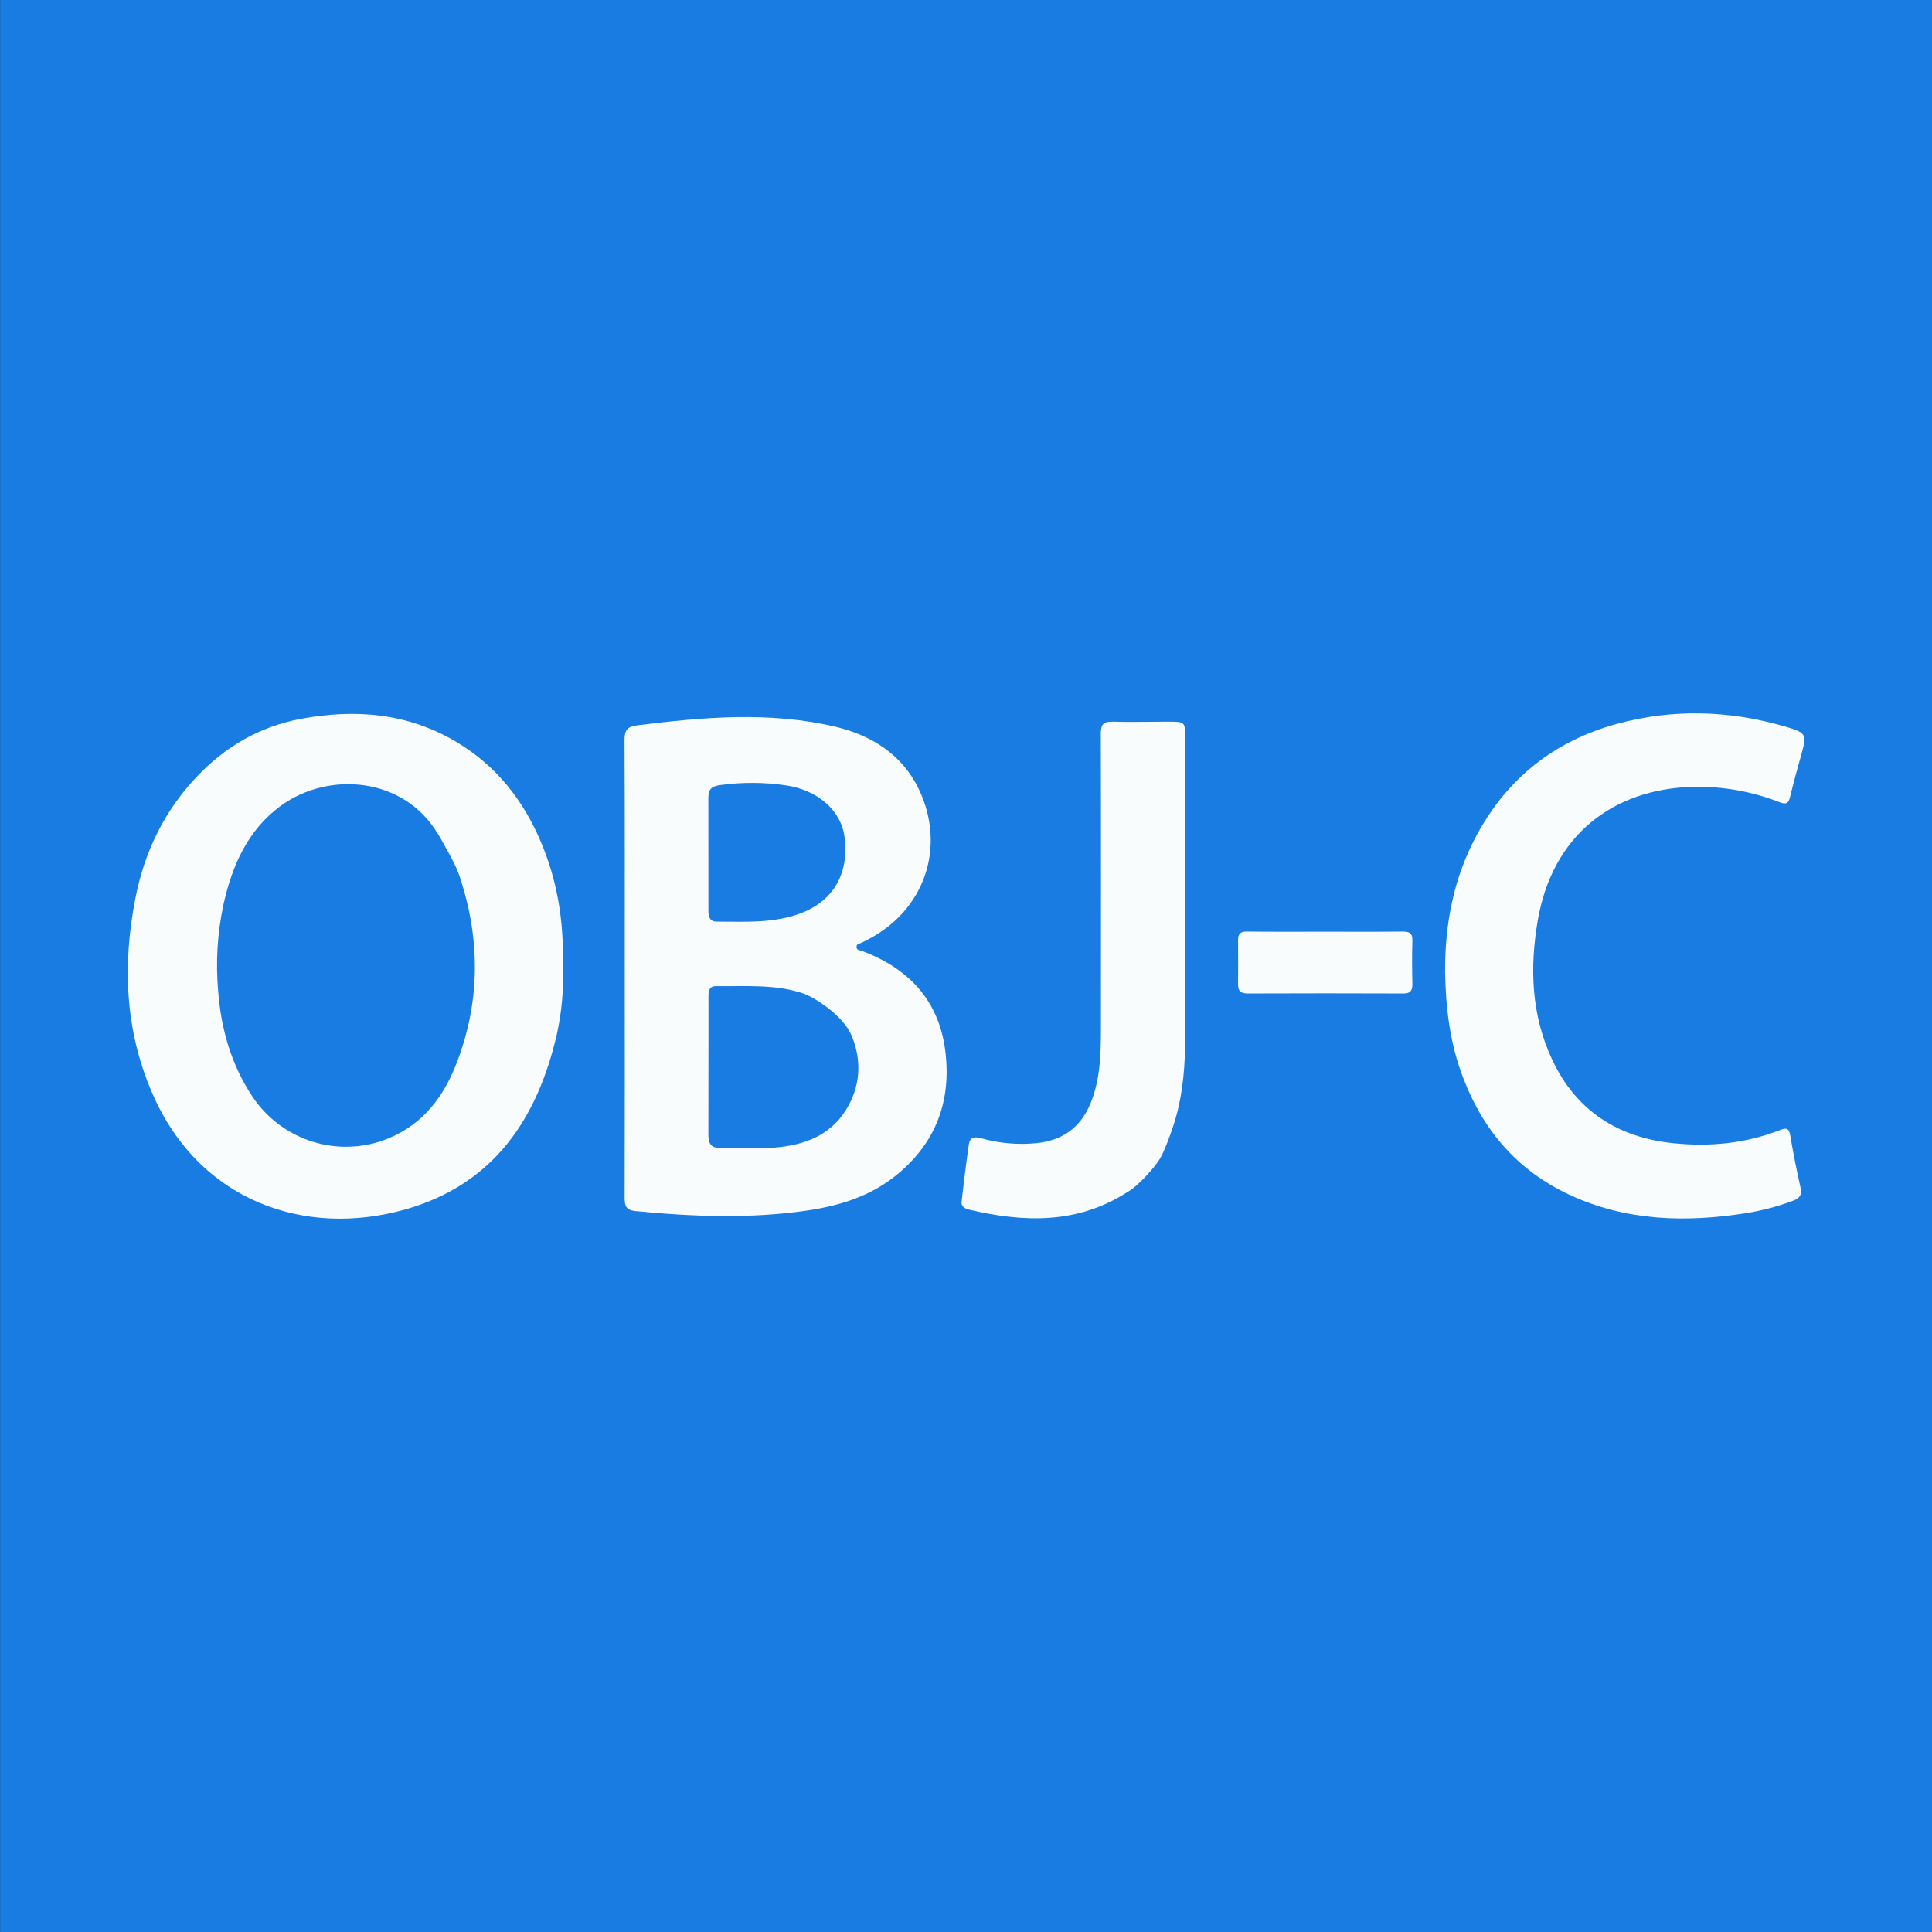 <svg xmlns="http://www.w3.org/2000/svg" width="138" height="138" viewBox="0 0 138 138" fill="none"><rect x="0" y="0" width="138" height="138" fill="#333333" stroke="none"/><g clip-path="url(#clip0_12132_5773)"><path d="M141.008 -3H-2.992V141H141.008V-3Z" fill="#197CE3"></path><path d="M82.798 82.85C82.457 83.385 81.327 84.71 80.478 85.179C76.915 87.454 73.098 87.315 69.195 86.397C68.944 86.338 68.644 86.178 68.683 85.844C68.839 84.475 69.007 83.106 69.203 81.742C69.272 81.257 69.559 81.165 70.056 81.297C71.345 81.662 72.691 81.784 74.024 81.654C75.874 81.47 77.183 80.547 77.896 78.806C78.609 77.064 78.638 75.194 78.638 73.337C78.638 66.359 78.649 59.382 78.629 52.405C78.629 51.76 78.811 51.529 79.468 51.548C80.779 51.588 82.09 51.548 83.401 51.548C84.661 51.548 84.667 51.548 84.668 52.816C84.668 59.915 84.689 67.014 84.658 74.114C84.651 76.009 84.523 77.9 84.006 79.756C83.705 80.848 83.08 82.466 82.798 82.85Z" fill="#F8FCFD"></path><path d="M103.219 69.392C103.208 65.993 103.828 62.733 105.446 59.712C107.641 55.602 111.032 52.923 115.497 51.705C119.463 50.625 123.465 50.733 127.42 51.872C129.088 52.351 129.084 52.412 128.619 54.064C128.354 55.011 128.092 55.96 127.864 56.916C127.758 57.361 127.599 57.486 127.144 57.312C125.183 56.541 123.09 56.163 120.983 56.198C115.07 56.346 110.881 59.786 109.849 65.691C109.255 69.121 109.369 72.484 110.87 75.691C112.586 79.361 115.591 81.254 119.531 81.657C122.133 81.925 124.715 81.675 127.184 80.703C127.53 80.568 127.778 80.554 127.862 81.043C128.078 82.304 128.325 83.559 128.604 84.808C128.719 85.32 128.584 85.578 128.089 85.761C127.003 86.168 125.878 86.466 124.733 86.651C120.41 87.333 116.148 87.225 112.105 85.341C108.447 83.636 105.979 80.814 104.534 77.043C103.565 74.57 103.265 72.008 103.219 69.392Z" fill="#F8FCFD"></path><path d="M44.624 69.098C44.624 63.682 44.636 58.261 44.609 52.851C44.609 52.168 44.811 51.895 45.5 51.812C50.225 51.218 54.965 50.807 59.654 51.906C62.231 52.51 64.456 53.892 65.642 56.393C67.597 60.523 66.039 65.051 61.949 67.131C61.8 67.21 61.643 67.293 61.486 67.363C61.353 67.421 61.189 67.425 61.178 67.627C61.178 67.879 61.379 67.856 61.533 67.913C64.887 69.156 67.06 71.43 67.519 75.058C67.964 78.574 66.897 81.556 64.115 83.866C62.226 85.434 59.983 86.126 57.636 86.469C53.552 87.062 49.453 86.905 45.359 86.501C44.718 86.438 44.617 86.118 44.617 85.569C44.629 80.078 44.631 74.588 44.624 69.098ZM57.391 70.963C55.35 70.277 53.245 70.468 51.156 70.437C50.671 70.43 50.605 70.761 50.605 71.136C50.605 72.149 50.605 73.161 50.605 74.174C50.605 76.47 50.605 78.767 50.598 81.063C50.598 81.697 50.8 82.018 51.496 81.999C52.832 81.963 54.168 82.083 55.492 81.957C57.459 81.77 59.256 81.115 60.392 79.335C61.466 77.642 61.579 75.79 60.837 73.991C60.199 72.466 58.096 71.209 57.385 70.963H57.391ZM50.599 60.924V64.998C50.599 65.424 50.659 65.829 51.204 65.829C53.246 65.829 55.303 65.969 57.271 65.204C59.553 64.313 60.671 62.342 60.322 59.766C60.062 57.85 58.358 56.422 56.149 56.099C54.588 55.87 53.003 55.863 51.44 56.077C50.785 56.165 50.593 56.42 50.596 56.999C50.599 58.31 50.599 59.616 50.599 60.924Z" fill="#F8FCFD"></path><path d="M40.205 68.935C40.276 70.587 40.133 72.24 39.78 73.855C38.392 79.912 35.257 84.593 28.977 86.379C21.792 88.423 14.234 85.811 10.885 78.108C8.918 73.588 8.74 68.904 9.678 64.124C10.319 60.858 11.725 57.95 14.022 55.514C16.066 53.345 18.539 51.896 21.483 51.348C25.383 50.622 29.145 50.926 32.633 53.017C35.454 54.706 37.375 57.152 38.637 60.142C39.793 62.871 40.279 65.735 40.205 68.935ZM31.288 59.583C28.837 55.457 23.449 55.089 20.076 57.544C17.672 59.295 16.574 61.857 15.955 64.636C15.525 66.665 15.401 68.746 15.585 70.812C15.794 73.518 16.511 76.007 18.005 78.289C18.973 79.762 20.398 80.876 22.061 81.458C23.725 82.041 25.534 82.06 27.209 81.512C29.911 80.608 31.556 78.617 32.553 76.091C34.335 71.597 34.335 67.023 32.783 62.463C32.521 61.686 31.557 60.034 31.297 59.584L31.288 59.583Z" fill="#F8FCFD"></path><path d="M94.689 66.549C96.52 66.549 98.35 66.563 100.182 66.539C100.677 66.539 100.902 66.649 100.884 67.189C100.852 68.228 100.862 69.268 100.884 70.307C100.884 70.77 100.736 70.964 100.243 70.962C96.533 70.947 92.821 70.947 89.109 70.962C88.634 70.962 88.429 70.797 88.434 70.323C88.443 69.26 88.443 68.197 88.434 67.133C88.434 66.688 88.609 66.539 89.056 66.539C90.935 66.561 92.816 66.551 94.689 66.549Z" fill="#F8FCFD"></path></g><defs><clipPath id="clip0_12132_5773"><rect width="138" height="138" fill="white" transform="translate(0.008)"></rect></clipPath></defs></svg>